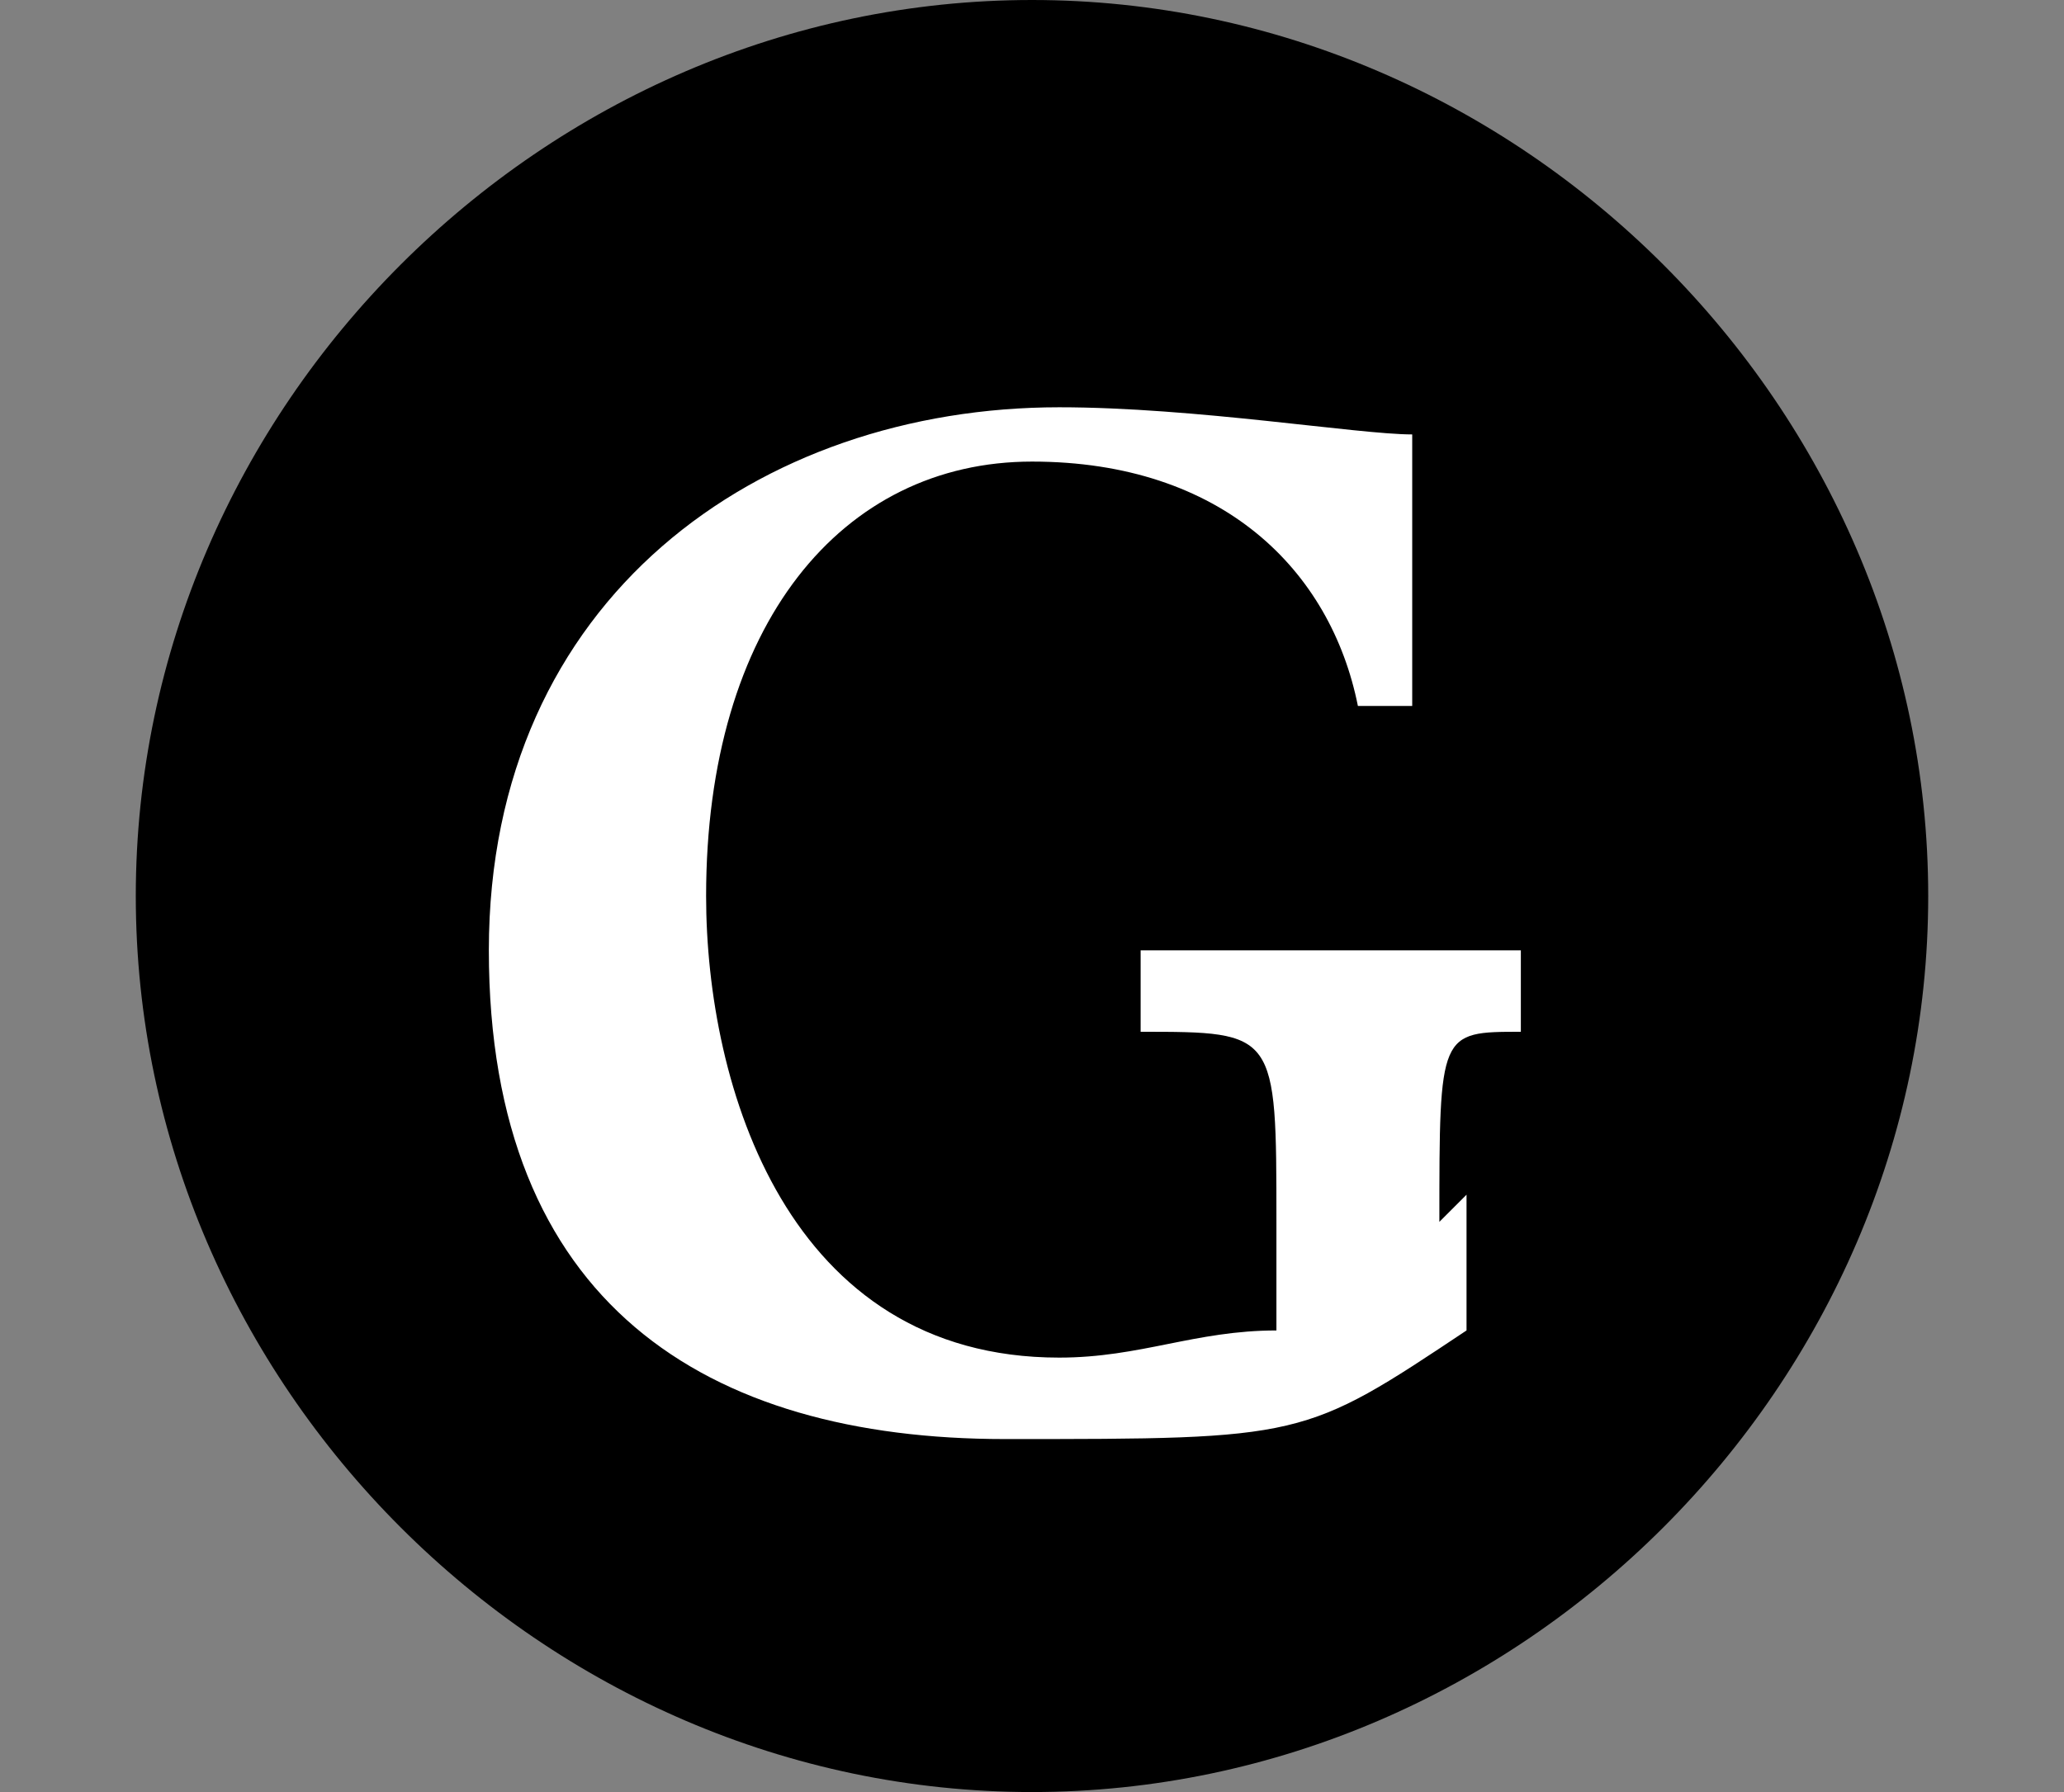 <?xml version="1.0" encoding="UTF-8"?>
<svg id="Ebene_1" xmlns="http://www.w3.org/2000/svg" version="1.1" xmlns:xlink="http://www.w3.org/1999/xlink" viewBox="0 0 7.6 6.6">
  <rect x="0" y="0" width="7.6" height="6.6" fill="#808080" stroke="none"/>
  <!-- Generator: Adobe Illustrator 29.3.1, SVG Export Plug-In . SVG Version: 2.1.0 Build 151)  -->
  <defs>
    <style>
      .st0 {
        fill: #fff;
      }
    </style>
  </defs>
  <path d="M3.8,6.6c1.8,0,3.3-1.5,3.3-3.3S5.6,0,3.8,0,.5,1.5.5,3.3s1.5,3.3,3.3,3.3Z"/>
  <path class="st0" d="M5.3,4.5c0-.7,0-.7.3-.7,0,0,0-.2,0-.3-.1,0-.4,0-.6,0s-.6,0-.8,0c0,0,0,.2,0,.3.5,0,.5,0,.5.7v.4c-.3,0-.5.1-.8.1-1,0-1.3-1-1.3-1.7,0-1,.5-1.6,1.2-1.6s1.1.4,1.2.9c0,0,.2,0,.2,0,0-.3,0-.7,0-1-.2,0-.8-.1-1.3-.1-1.1,0-2.1.7-2.1,2s.8,1.8,1.9,1.8,1.1,0,1.7-.4c0,0,0-.1,0-.2v-.3Z"/>
</svg>